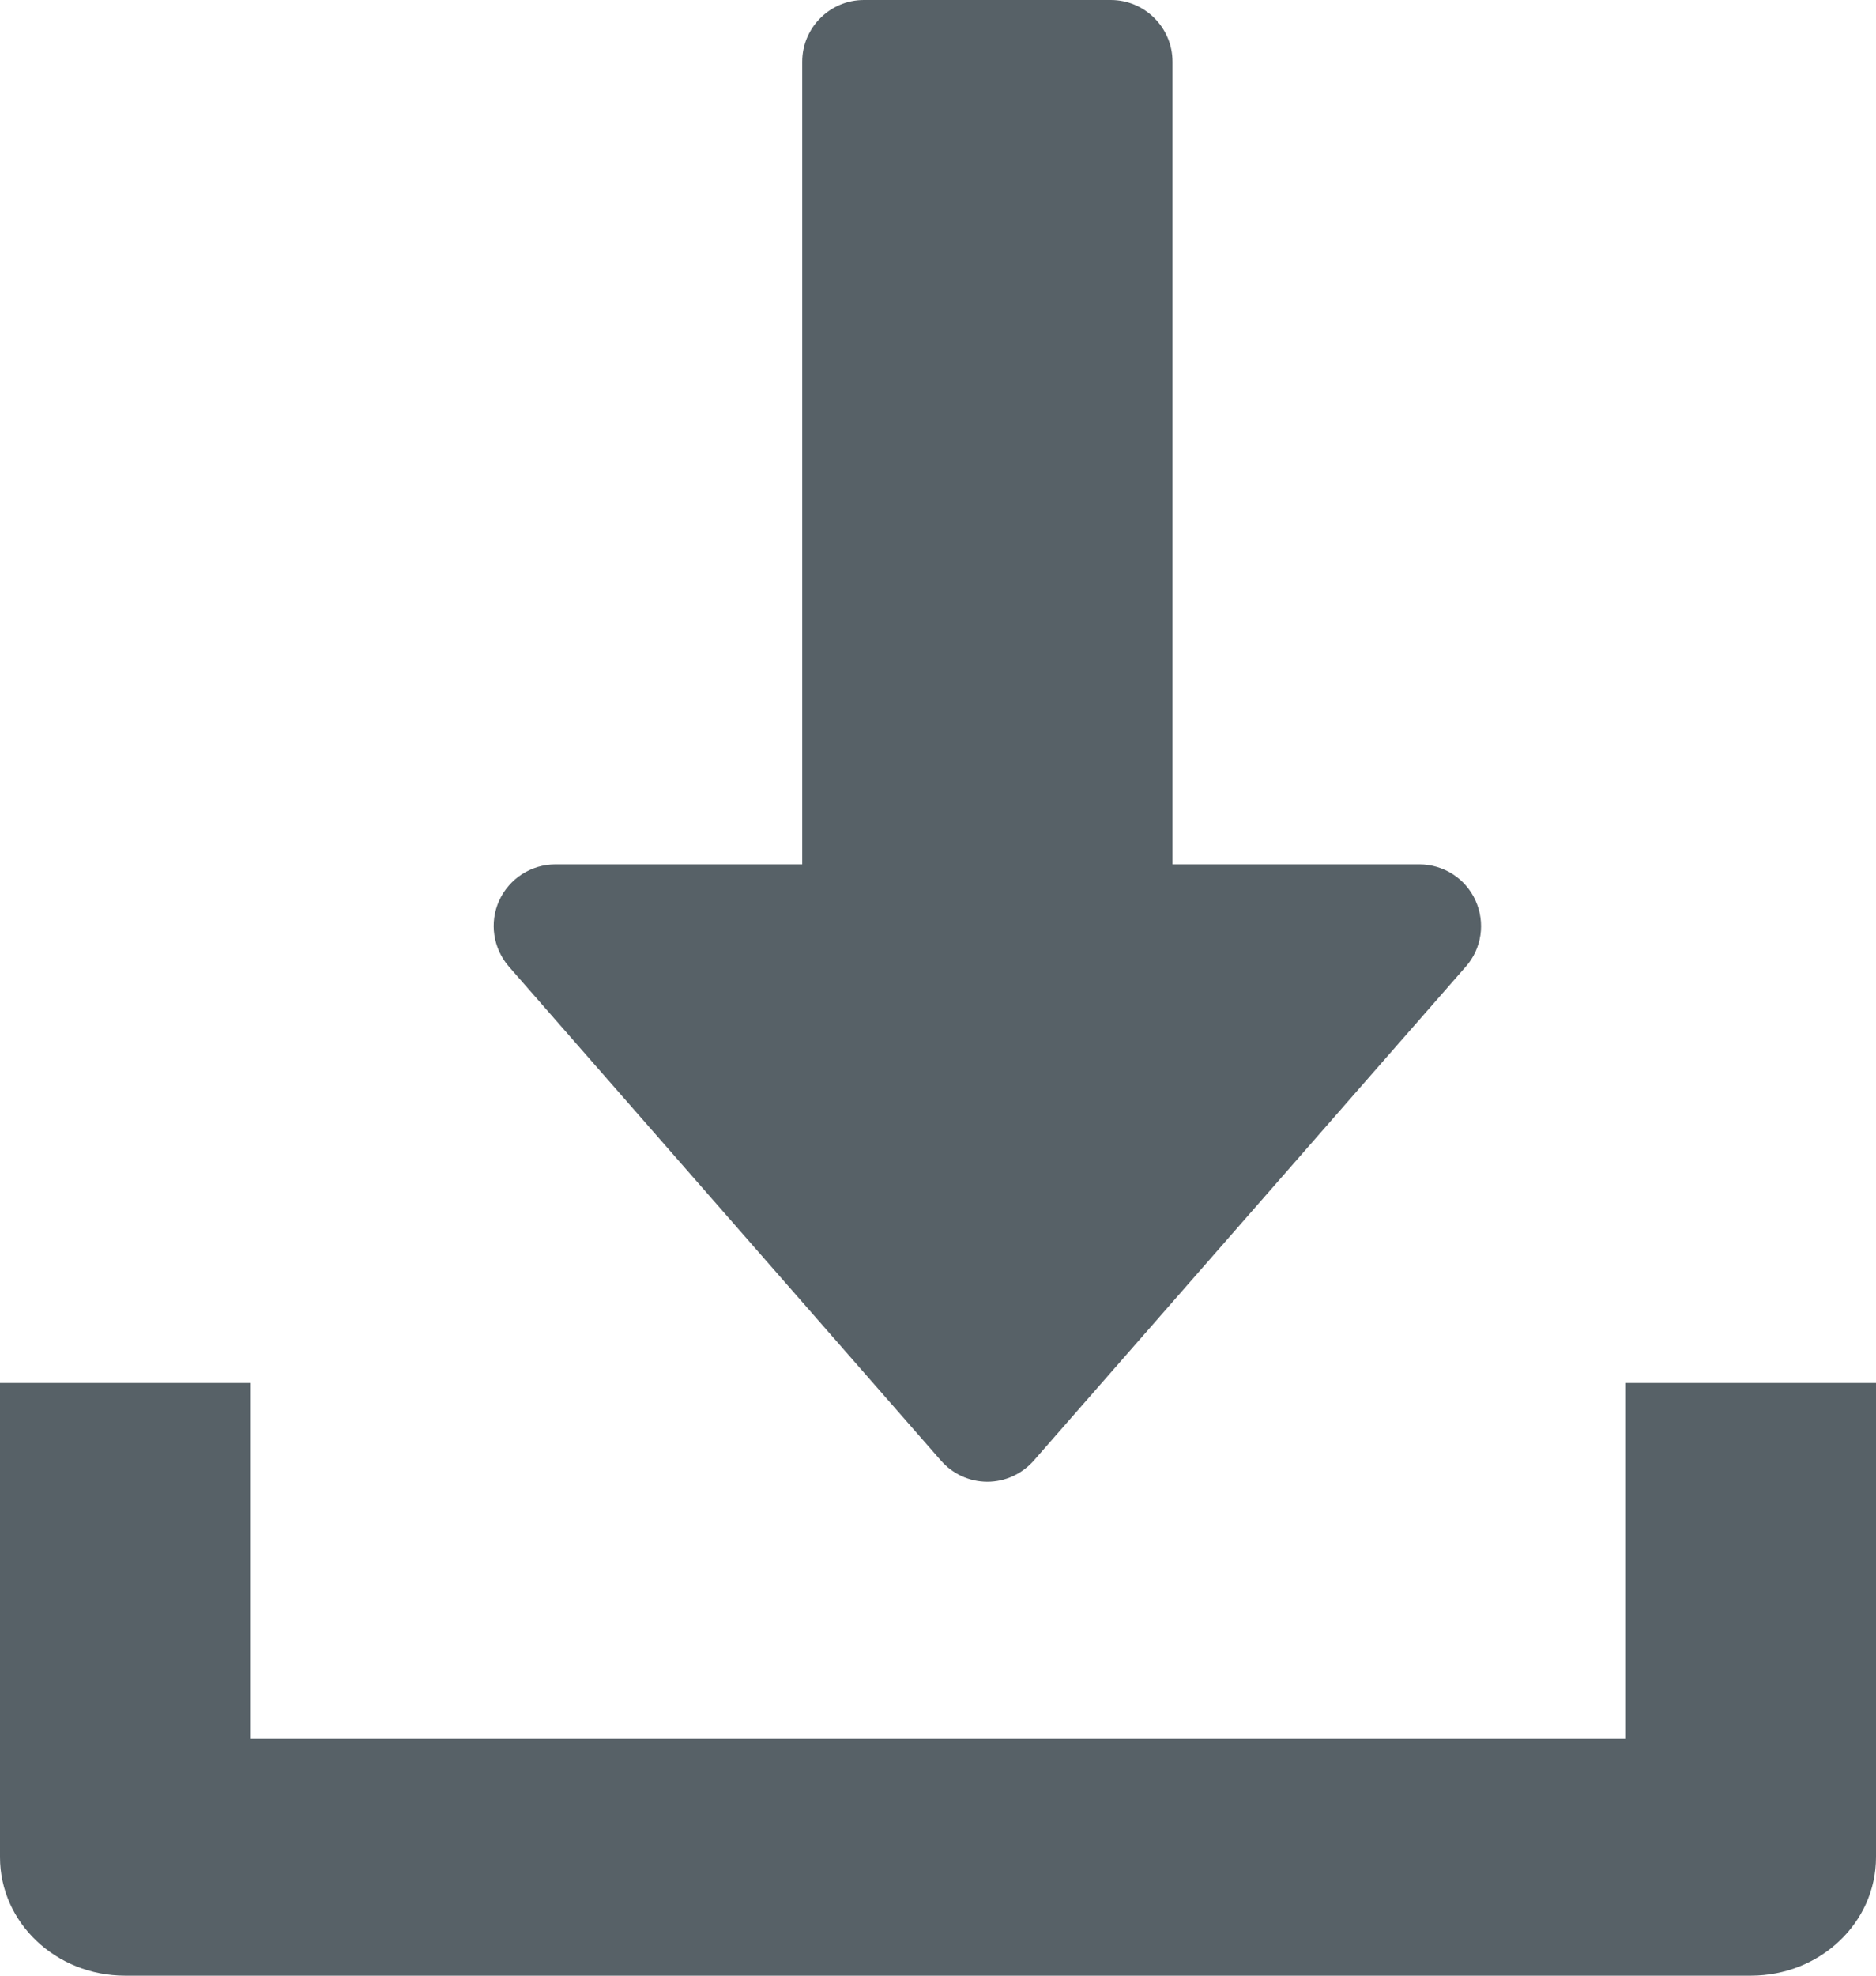 <?xml version="1.0" encoding="UTF-8"?>
<svg width="19px" height="20px" viewBox="0 0 19 20" version="1.1" xmlns="http://www.w3.org/2000/svg" xmlns:xlink="http://www.w3.org/1999/xlink">
    <!-- Generator: Sketch 54.1 (76490) - https://sketchapp.com -->
    <title>download</title>
    <desc>Created with Sketch.</desc>
    <g id="Page-1" stroke="none" stroke-width="1" fill="none" fill-rule="evenodd">
        <g id="01.7_Home_1440" transform="translate(-1296, -1855)" fill="#576167" fill-rule="nonzero">
            <g id="Rates_6-Copy-2" transform="translate(0, 1576)">
                <g id="Group-37" transform="translate(761, 100)">
                    <g id="Group-9" transform="translate(0, 151)">
                        <g id="Group-26" transform="translate(19, 15)">
                            <g id="download" transform="translate(516, 13)">
                                <path d="M14.944,9.116 C14.843,8.893 14.62,8.75 14.375,8.75 L11.875,8.75 L11.875,0.625 C11.875,0.28 11.595,0 11.25,0 L8.75,0 C8.405,0 8.125,0.28 8.125,0.625 L8.125,8.75 L5.625,8.75 C5.38,8.75 5.158,8.894 5.056,9.116 C4.954,9.34 4.994,9.601 5.155,9.786 L9.53,14.786 C9.649,14.922 9.82,15 10,15 C10.18,15 10.351,14.921 10.47,14.786 L14.845,9.786 C15.008,9.602 15.045,9.34 14.944,9.116 Z" id="Path"></path>
                                <path d="M16.467,14 L16.467,17.6 L2.533,17.6 L2.533,14 L0,14 L0,18.8 C0,19.464 0.567,20 1.267,20 L17.733,20 C18.434,20 19,19.464 19,18.8 L19,14 L16.467,14 Z" id="Path"></path>
                            </g>
                        </g>
                    </g>
                </g>
            </g>
        </g>
    </g>
</svg>